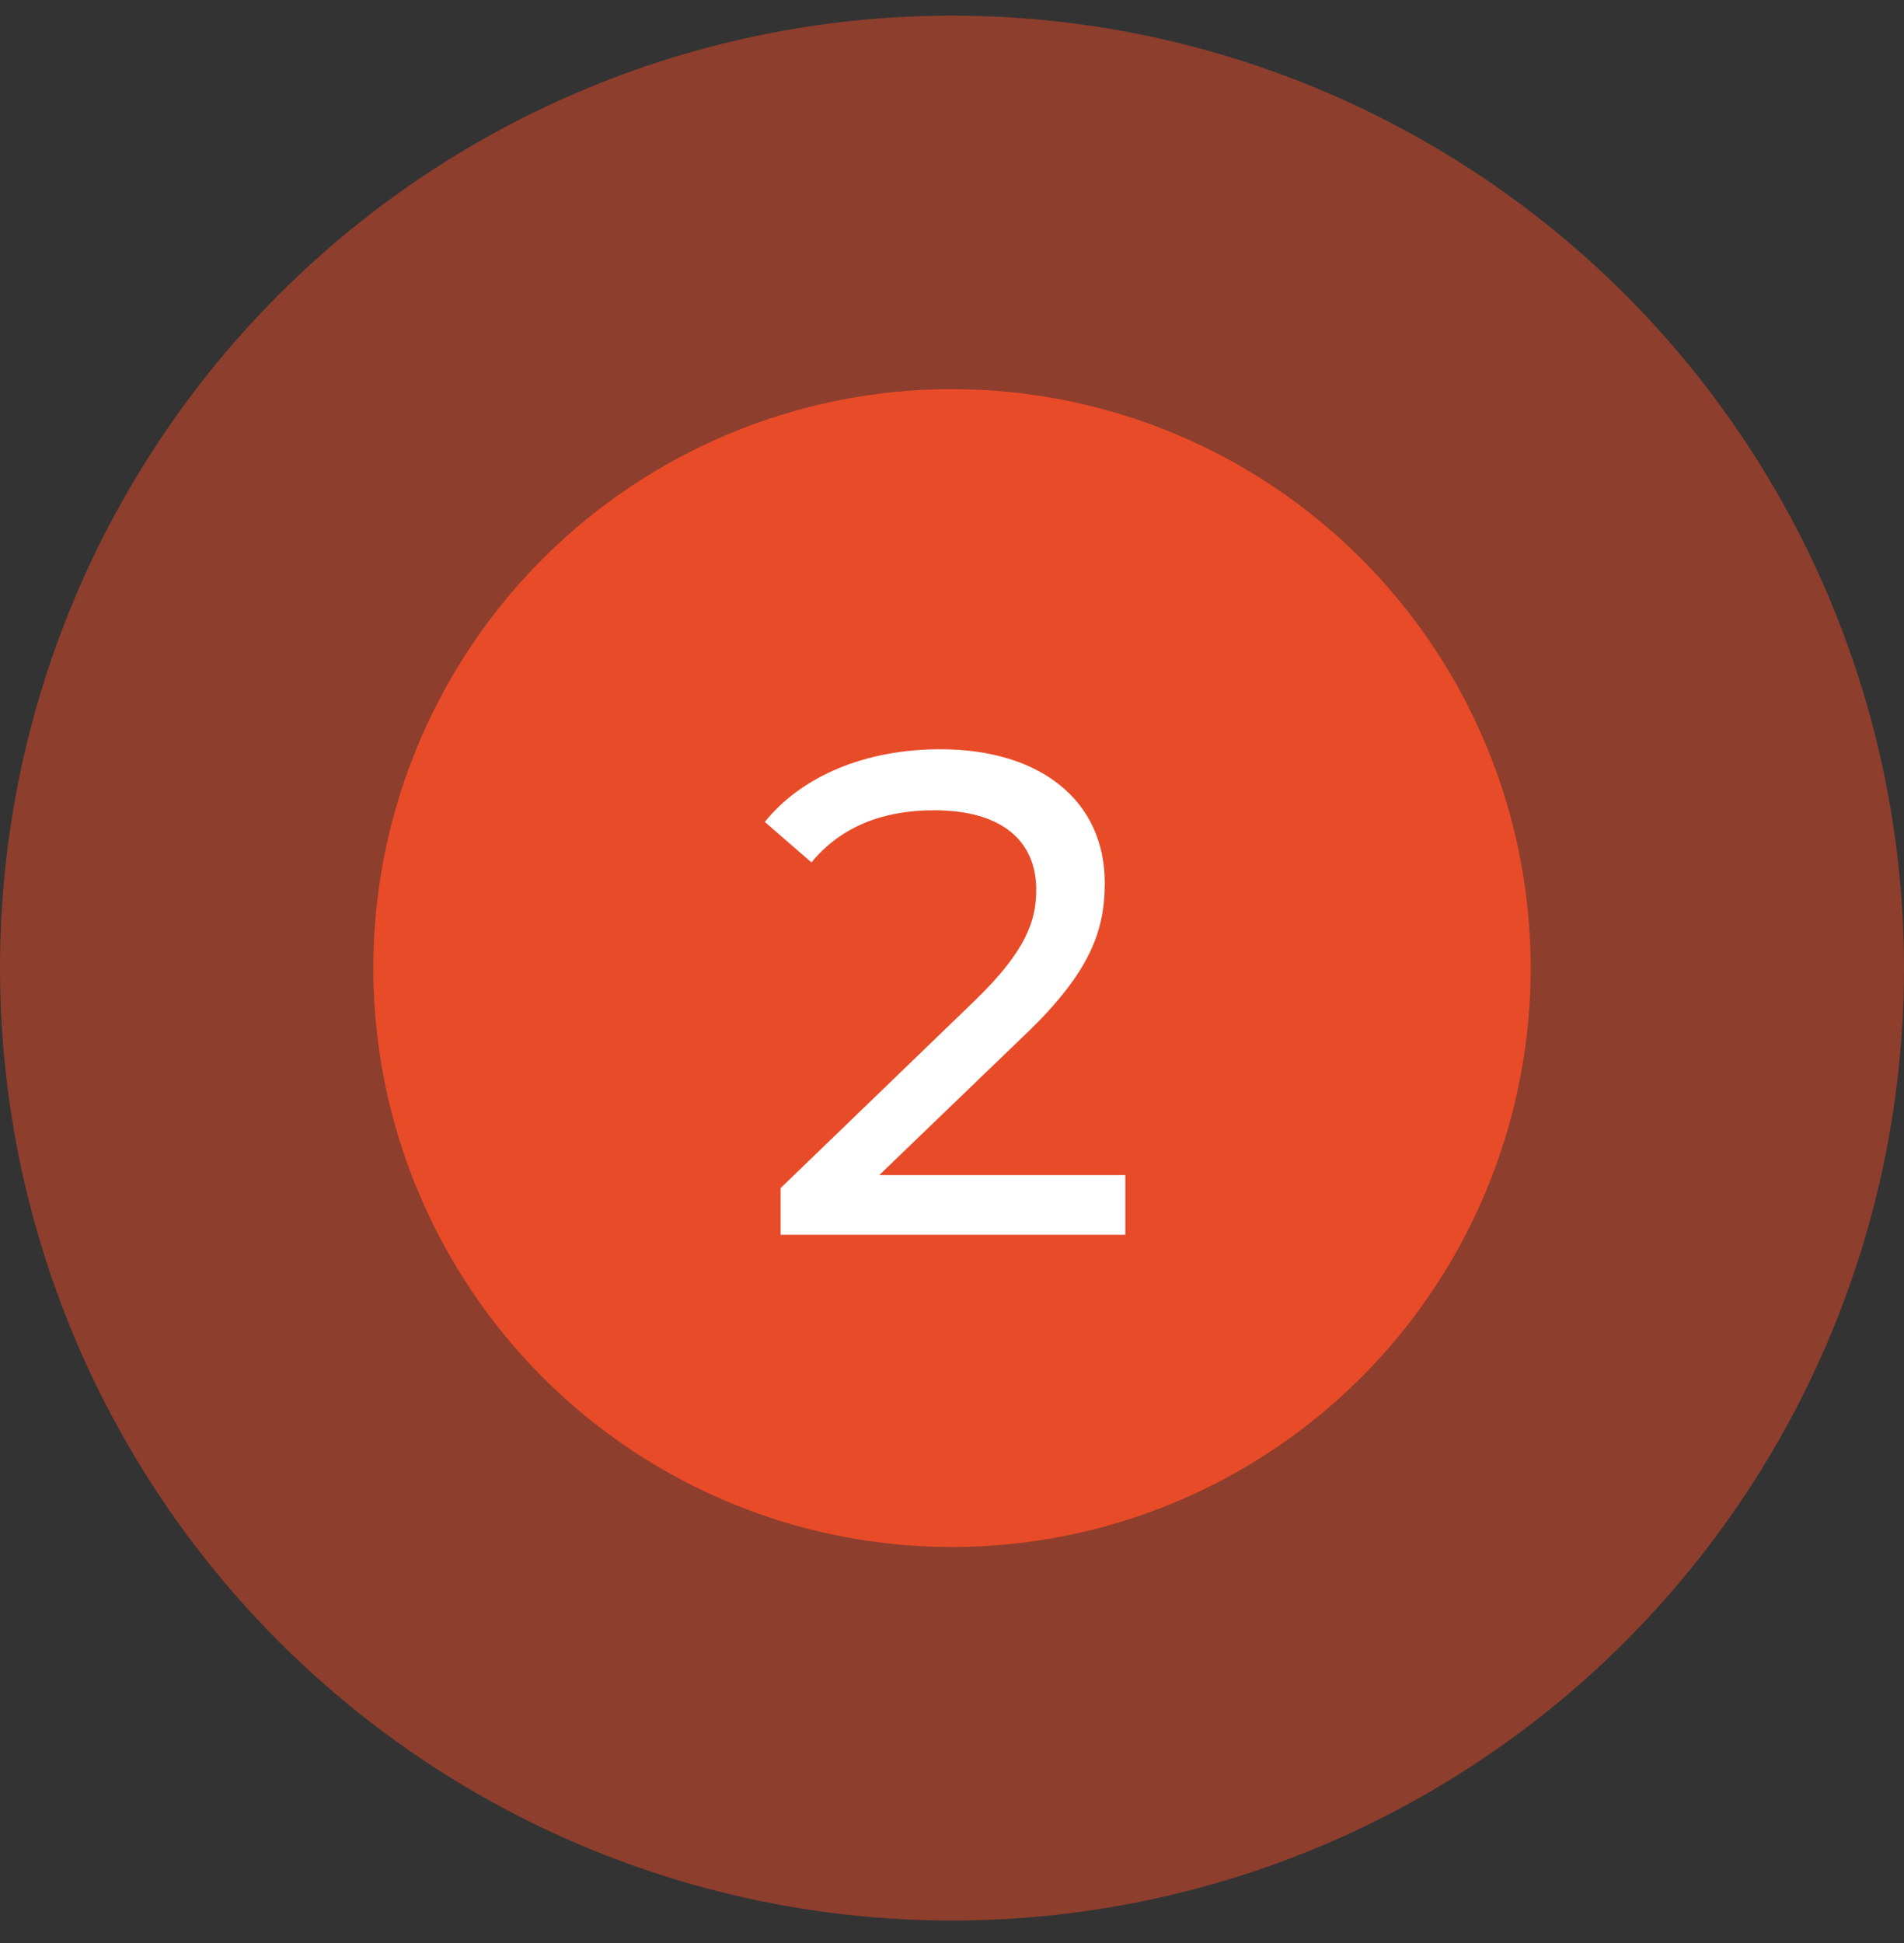 <?xml version="1.0" encoding="UTF-8"?> <svg xmlns="http://www.w3.org/2000/svg" width="50" height="51" viewBox="0 0 50 51" fill="none"><rect x="0" y="0" width="50" height="51" fill="#333333" stroke="none"/> <circle cx="25" cy="25.41" r="25" fill="#E84B28" fill-opacity="0.5"></circle> <circle cx="25" cy="25.41" r="15.196" fill="#E84B28"></circle> <path d="M23.09 30.844L26.942 27.136C28.652 25.498 29.012 24.4 29.012 23.176C29.012 21.016 27.32 19.666 24.692 19.666C22.73 19.666 21.056 20.368 20.084 21.574L21.308 22.636C22.082 21.7 23.18 21.268 24.53 21.268C26.294 21.268 27.212 22.06 27.212 23.356C27.212 24.148 26.96 24.94 25.628 26.236L20.498 31.186V32.41H29.552V30.844H23.09Z" fill="white"></path> </svg> 